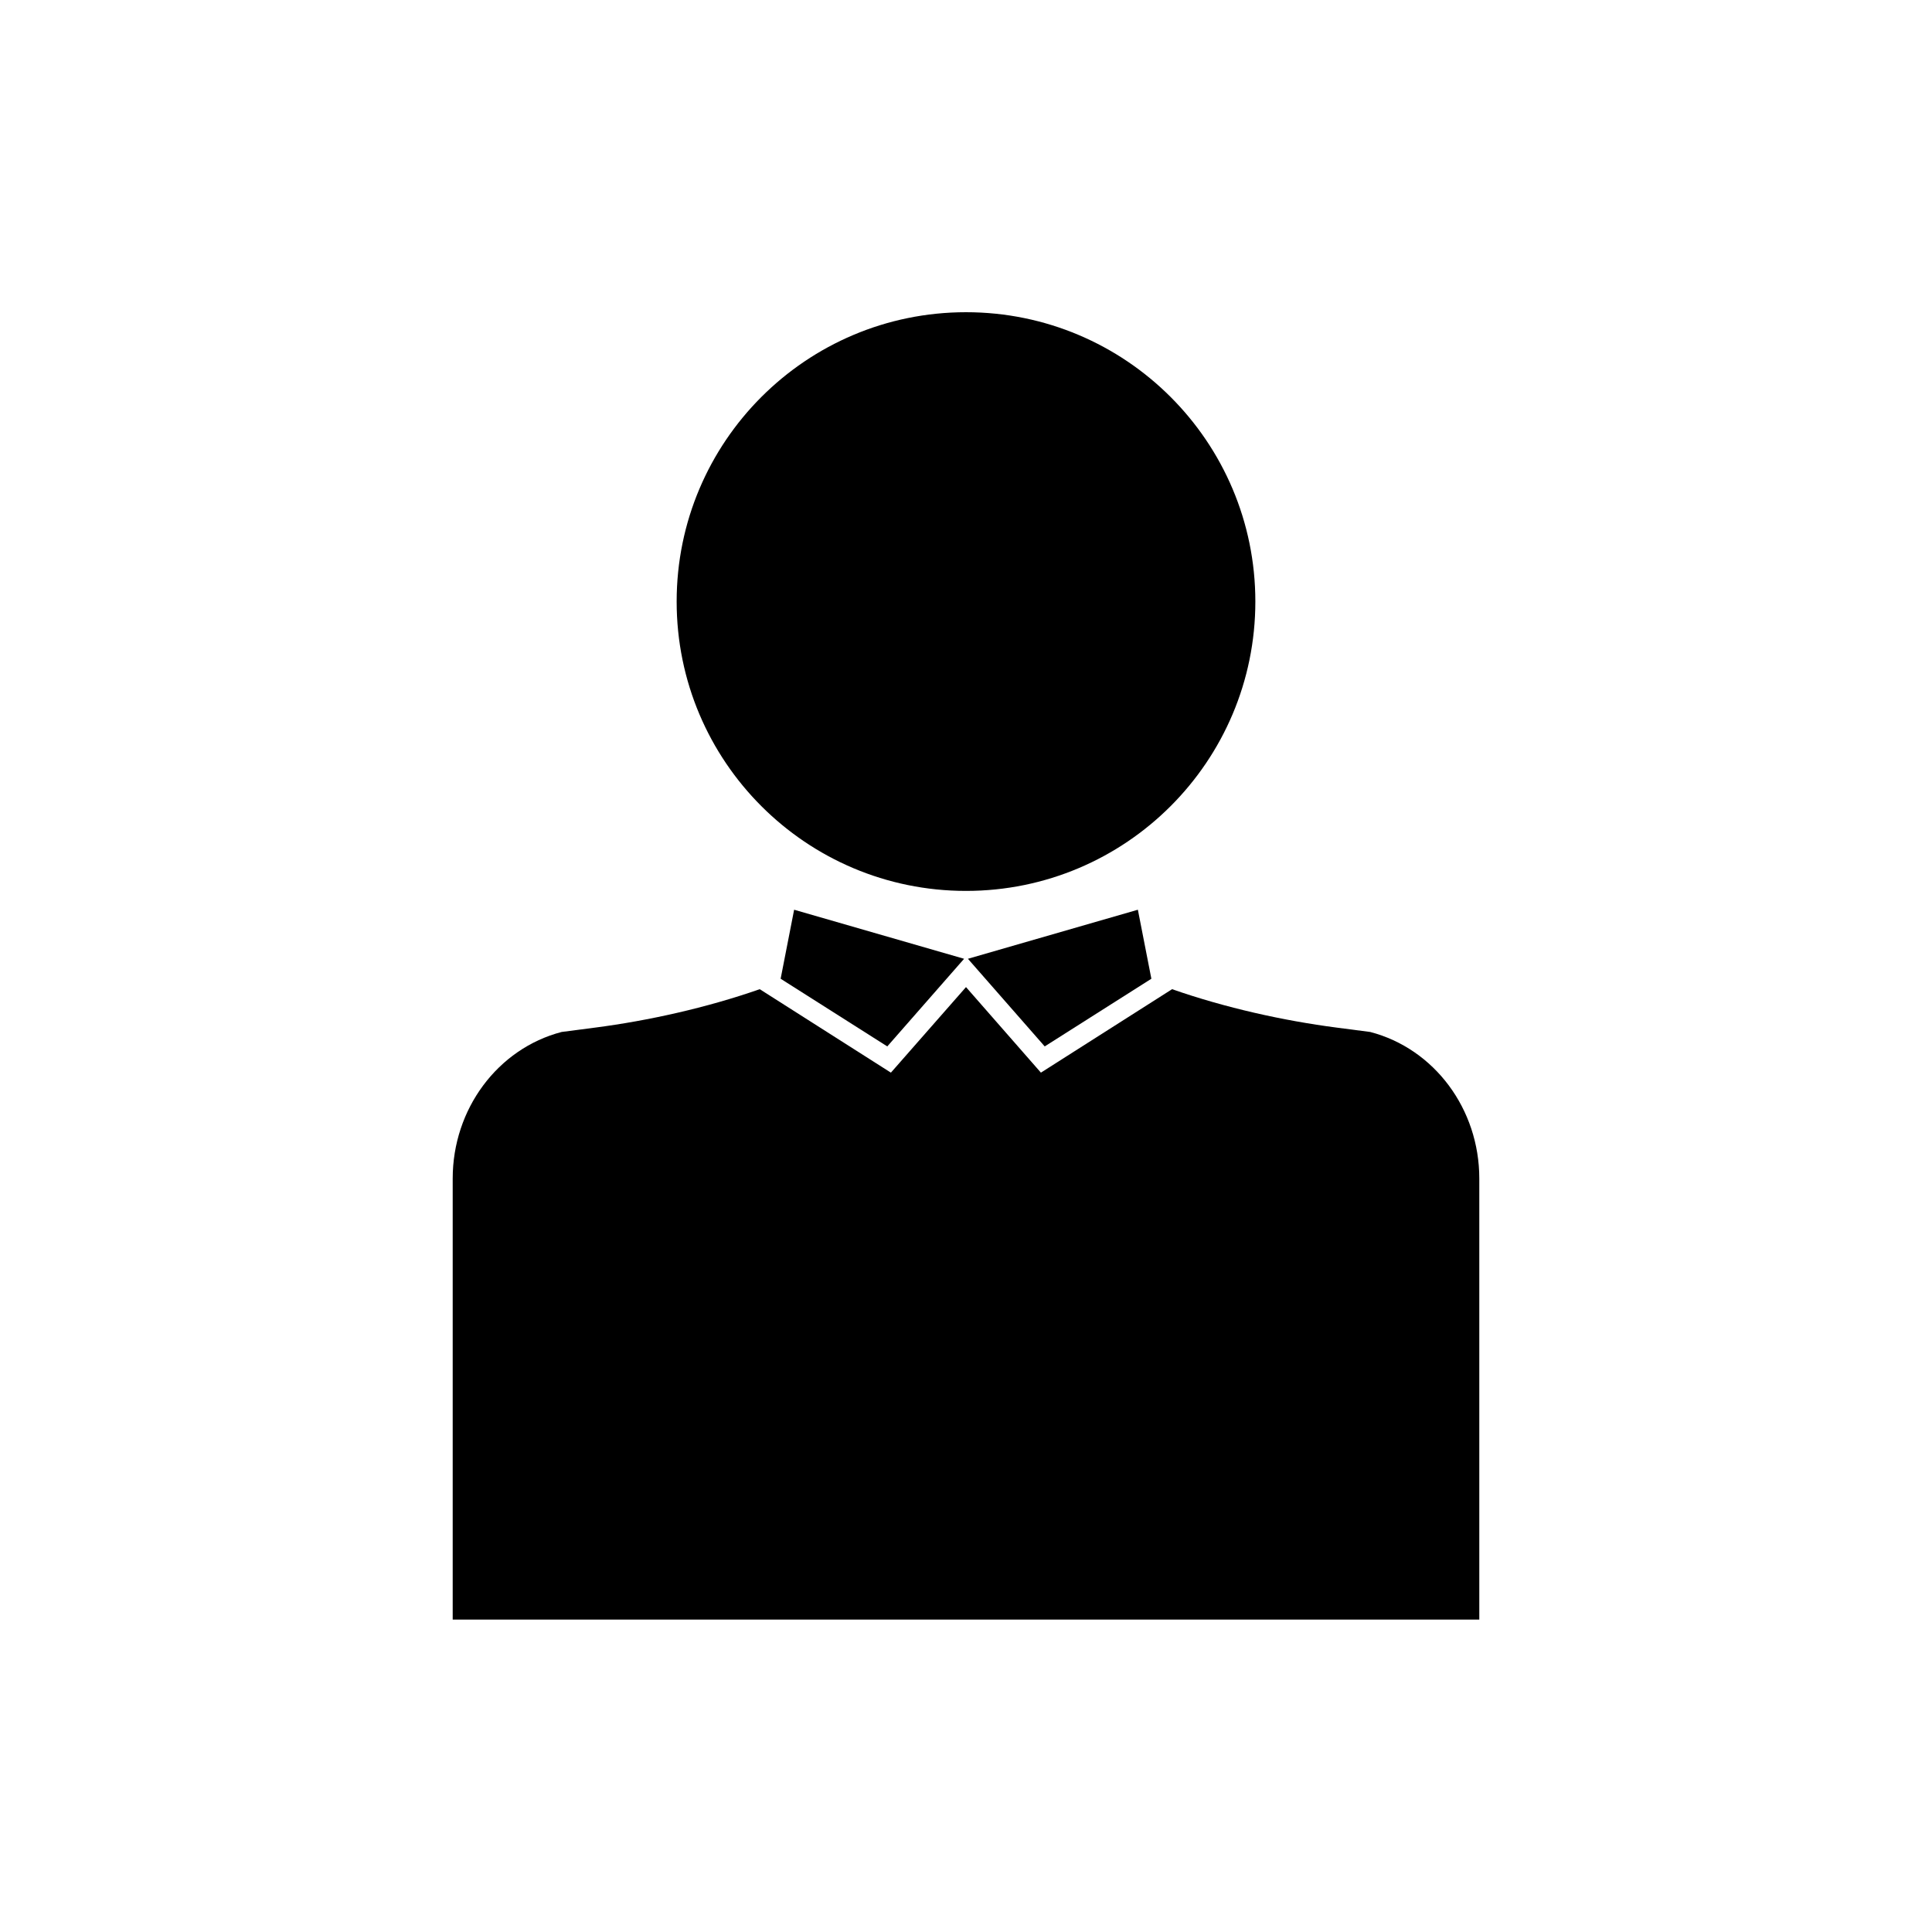 <?xml version="1.0" encoding="UTF-8"?>
<!-- Uploaded to: SVG Repo, www.svgrepo.com, Generator: SVG Repo Mixer Tools -->
<svg fill="#000000" width="800px" height="800px" version="1.1" viewBox="144 144 512 512" xmlns="http://www.w3.org/2000/svg">
 <g>
  <path d="m379.14 421.31 20.355-23.223-45.043-13-3.574 18.289z"/>
  <path d="m507.11 417.48-8.918-1.16c-13.957-1.812-29.473-5.238-43.578-10.176l-34.762 22.117-19.852-22.672-19.902 22.672-34.762-22.117c-14.105 4.938-29.625 8.363-43.578 10.176l-8.918 1.16c-16.98 4.434-28.871 20.453-28.871 38.844v116.88h272.06v-116.88c0-18.391-11.891-34.41-28.918-38.844z"/>
  <path d="m420.86 421.31 28.266-17.934-3.578-18.289-45.039 13z"/>
  <path d="m476.68 303.42c0 42.348-34.332 76.68-76.68 76.68-42.352 0-76.68-34.332-76.68-76.68 0-42.348 34.328-76.68 76.68-76.68 42.348 0 76.68 34.332 76.68 76.68"/>
 </g>
</svg>